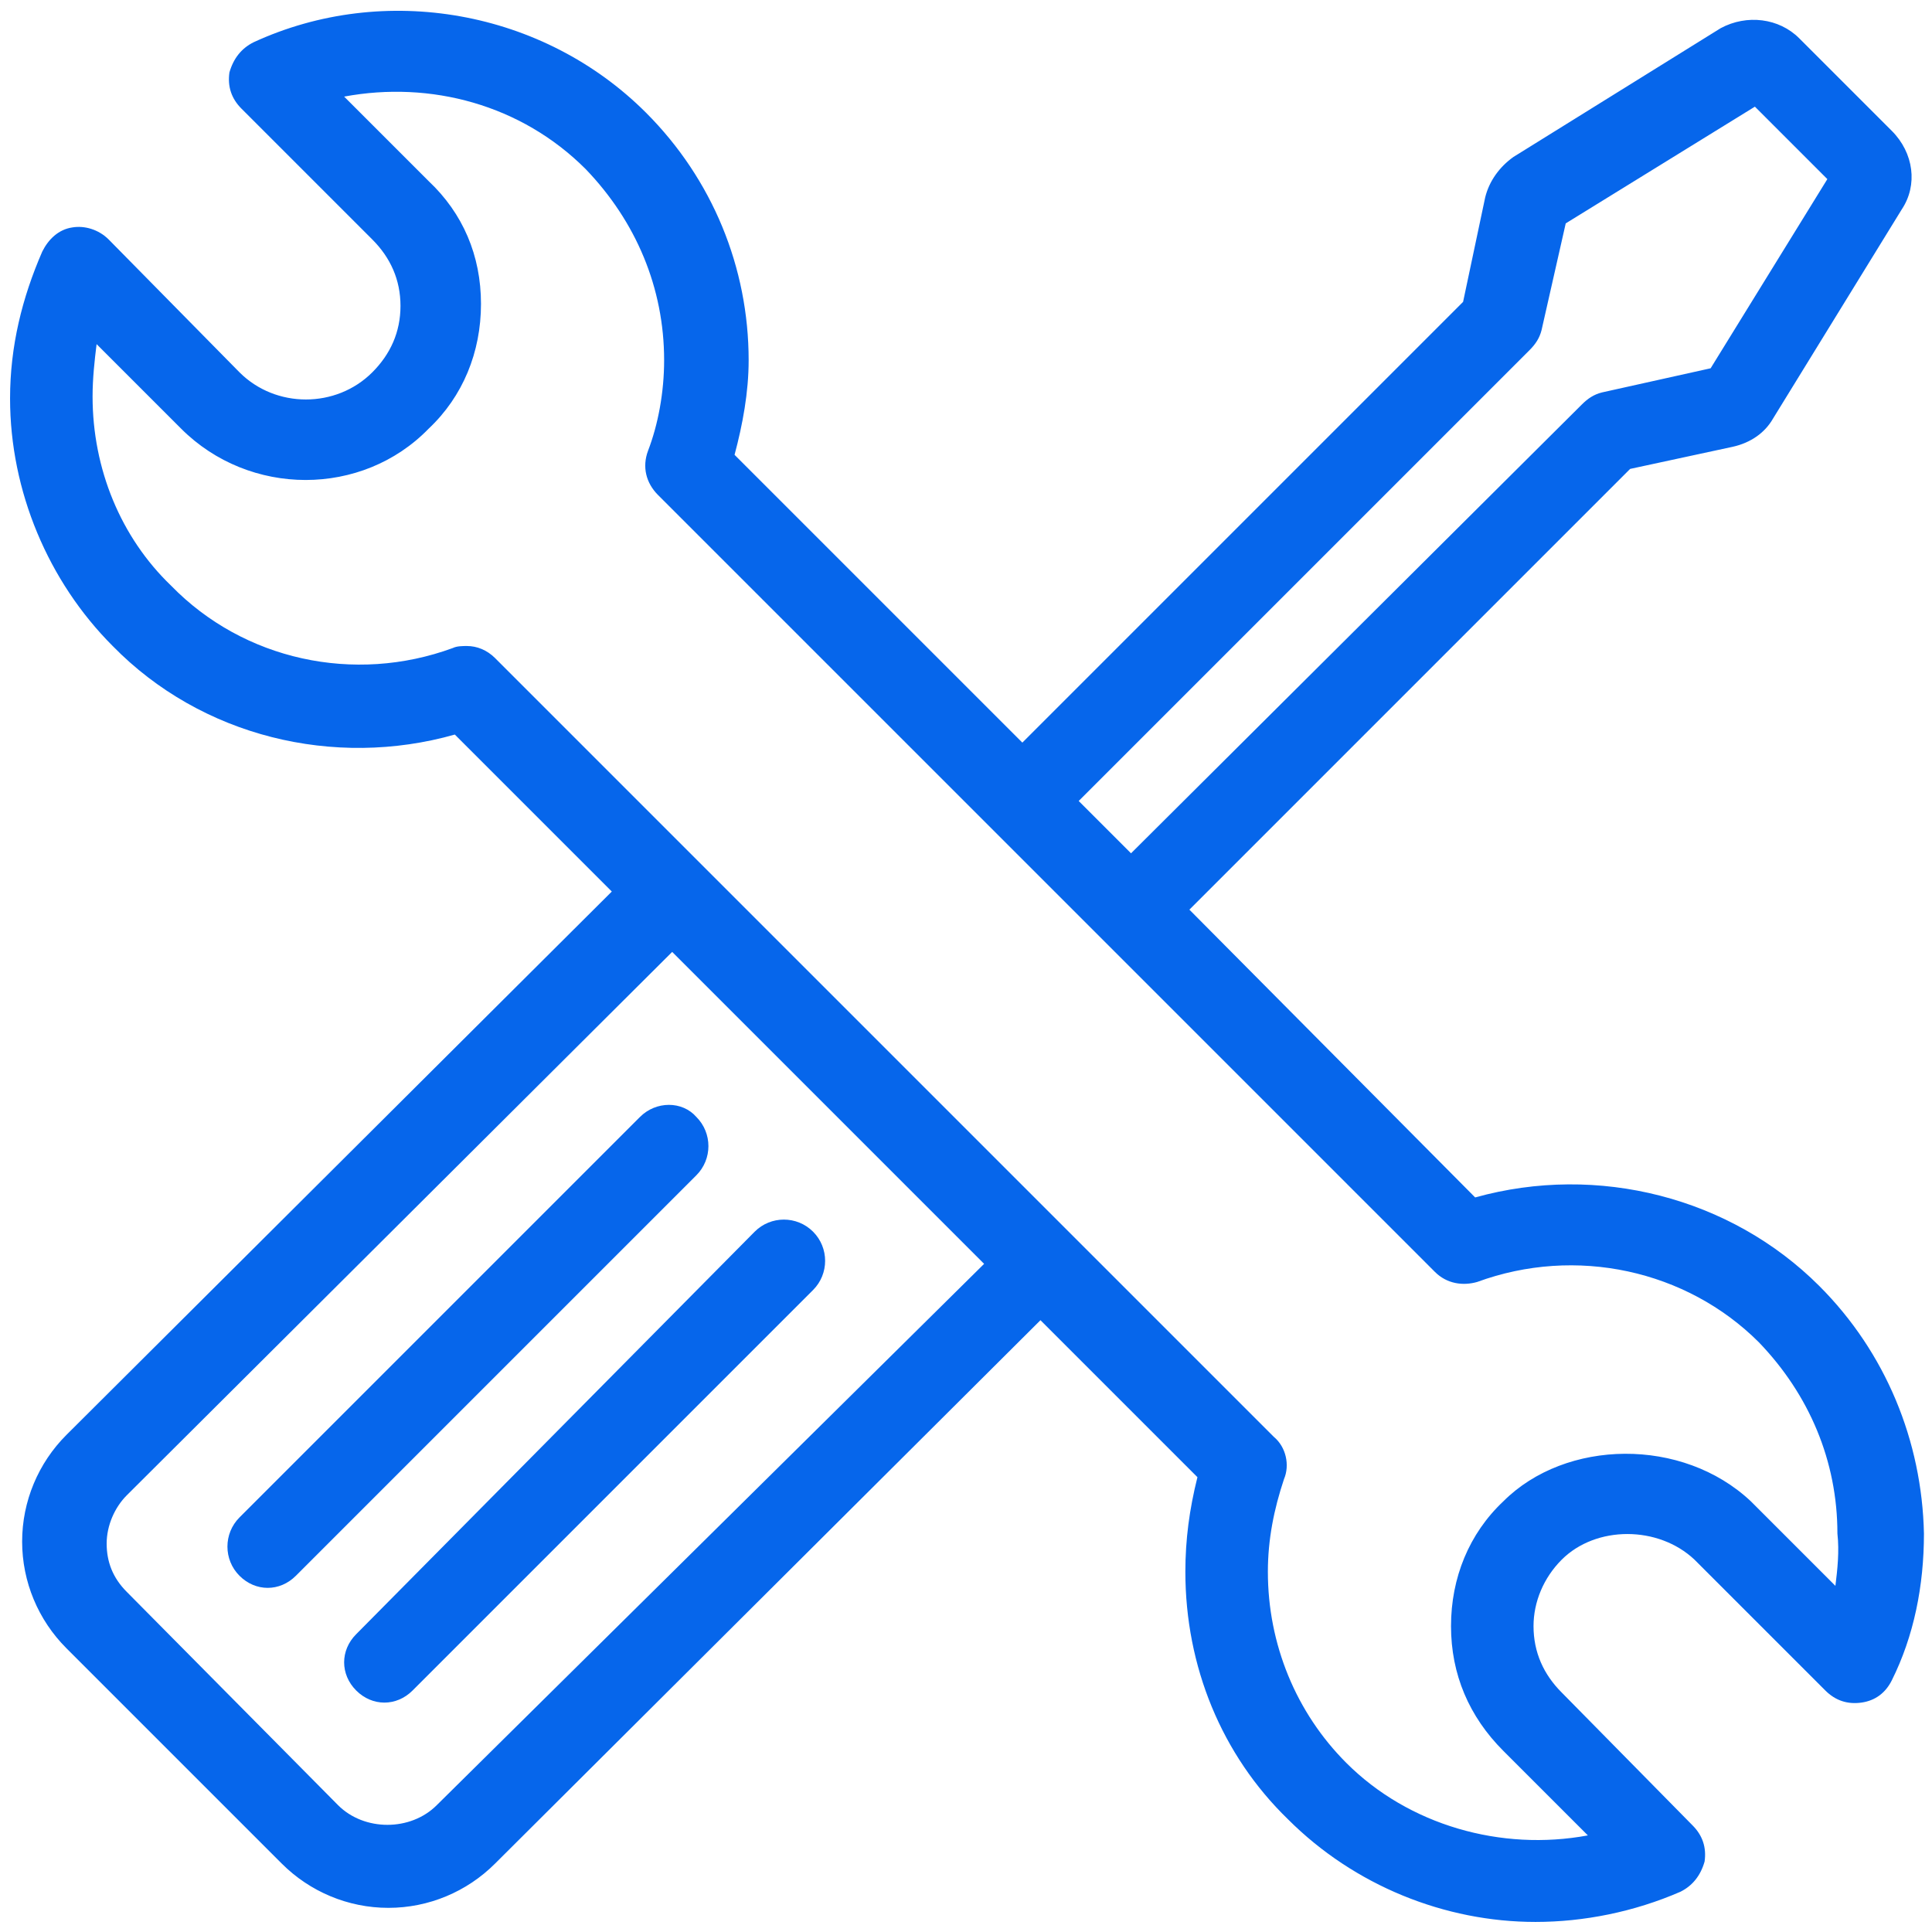 <svg width="96" height="96" viewBox="0 0 96 96" fill="none" xmlns="http://www.w3.org/2000/svg">
<path d="M31.801 55.5L11.901 75.4C11.101 76.2 11.101 77.5 11.901 78.3C12.301 78.7 12.801 78.9 13.301 78.9C13.801 78.9 14.301 78.7 14.701 78.3L34.601 58.4C35.401 57.6 35.401 56.3 34.601 55.5C33.901 54.7 32.601 54.7 31.801 55.5Z" fill="#0666EB"/>
<path d="M17.7 84.001C18.1 84.401 18.6 84.601 19.1 84.601C19.6 84.601 20.1 84.401 20.5 84.001L40.4 64.101C41.2 63.301 41.2 62.001 40.4 61.201C39.6 60.401 38.3 60.401 37.5 61.201L17.7 81.201C16.9 82.001 16.9 83.201 17.7 84.001Z" fill="#0666EB"/>
<path d="M90.4 63.9C86 59.5 79.4 57.8 73.3 59.5L59.1 45.2L81 23.3L86.1 22.2C87 22 87.7 21.5 88.1 20.8L94.5 10.4C95.3 9.2 95.1 7.6 94 6.5L89.4 1.9C88.4 0.9 86.8 0.7 85.5 1.4L75.2 7.8C74.5 8.3 74 9 73.8 9.8L72.7 15L50.8 36.9L36.5 22.6C36.9 21.1 37.2 19.5 37.2 17.9C37.2 13.3 35.4 8.9 32.1 5.6C27 0.5 19.1 -0.9 12.6 2.1C12 2.4 11.6 2.9 11.4 3.6C11.3 4.3 11.5 4.9 12 5.4L18.5 11.9C19.4 12.8 19.9 13.9 19.9 15.2C19.9 16.5 19.4 17.6 18.5 18.5C16.7 20.3 13.7 20.3 11.9 18.5L5.4 11.9C4.9 11.4 4.2 11.2 3.6 11.3C2.9 11.4 2.4 11.9 2.1 12.5C1.1 14.8 0.5 17.2 0.5 19.8C0.5 24.4 2.4 28.9 5.6 32.1C10 36.6 16.6 38.2 22.6 36.5L30.4 44.3L3.3 71.3C1.9 72.7 1.1 74.6 1.1 76.6C1.1 78.6 1.9 80.5 3.3 81.9L14 92.6C15.4 94 17.3 94.8 19.3 94.8C21.3 94.8 23.2 94 24.6 92.6L51.7 65.6L59.5 73.4C59.1 75 58.9 76.5 58.9 78.1C58.9 82.8 60.7 87.2 64 90.4C67.3 93.7 71.8 95.5 76.3 95.5C78.7 95.5 81.2 95 83.5 94C84.1 93.7 84.5 93.2 84.7 92.5C84.8 91.8 84.6 91.2 84.1 90.7L77.6 84.1C76.7 83.2 76.2 82.1 76.2 80.8C76.2 79.6 76.7 78.4 77.6 77.5C79.3 75.8 82.4 75.8 84.2 77.5L90.7 84C91.2 84.5 91.8 84.7 92.5 84.6C93.2 84.5 93.7 84.1 94 83.5C95.1 81.3 95.6 78.8 95.6 76.2C95.5 71.6 93.7 67.2 90.4 63.9ZM76 17.4C76.3 17.1 76.5 16.8 76.6 16.4L77.8 11.1L87.2 5.3L90.8 8.9L85 18.3L79.6 19.5C79.2 19.6 78.9 19.8 78.6 20.1L56.2 42.4L53.6 39.8L76 17.4ZM21.7 89.7C20.4 91 18.1 91 16.8 89.7L6.3 79.1C5.6 78.4 5.3 77.6 5.3 76.7C5.3 75.8 5.7 74.9 6.3 74.3L33.4 47.3L48.9 62.8L21.7 89.7ZM91.2 78.8L87 74.6C83.6 71.4 77.8 71.5 74.7 74.6C73 76.2 72.1 78.4 72.1 80.8C72.1 83.2 73 85.3 74.7 87L78.9 91.2C74.6 92 70 90.7 66.9 87.6C64.4 85.1 63 81.7 63 78.1C63 76.5 63.3 75 63.8 73.5C64.1 72.8 63.9 71.9 63.3 71.4L24.6 32.7C24.2 32.3 23.7 32.1 23.2 32.1C23 32.1 22.7 32.1 22.5 32.2C17.6 34 12.1 32.8 8.5 29.1C6 26.7 4.6 23.3 4.6 19.7C4.6 18.8 4.7 17.9 4.8 17.1L9 21.3C12.4 24.7 18 24.7 21.3 21.3C23 19.7 23.9 17.5 23.9 15.1C23.9 12.7 23 10.6 21.3 9L17.1 4.8C21.4 4 25.9 5.2 29.1 8.4C31.6 11 33 14.3 33 17.9C33 19.5 32.7 21.1 32.2 22.4C31.9 23.2 32.1 24 32.7 24.6L71.3 63.2C71.9 63.8 72.7 63.9 73.4 63.7C78.3 61.9 83.8 63.1 87.4 66.7C89.9 69.3 91.3 72.6 91.3 76.2C91.4 77.1 91.3 78 91.2 78.8Z" fill="#0666EB"/>
</svg>
